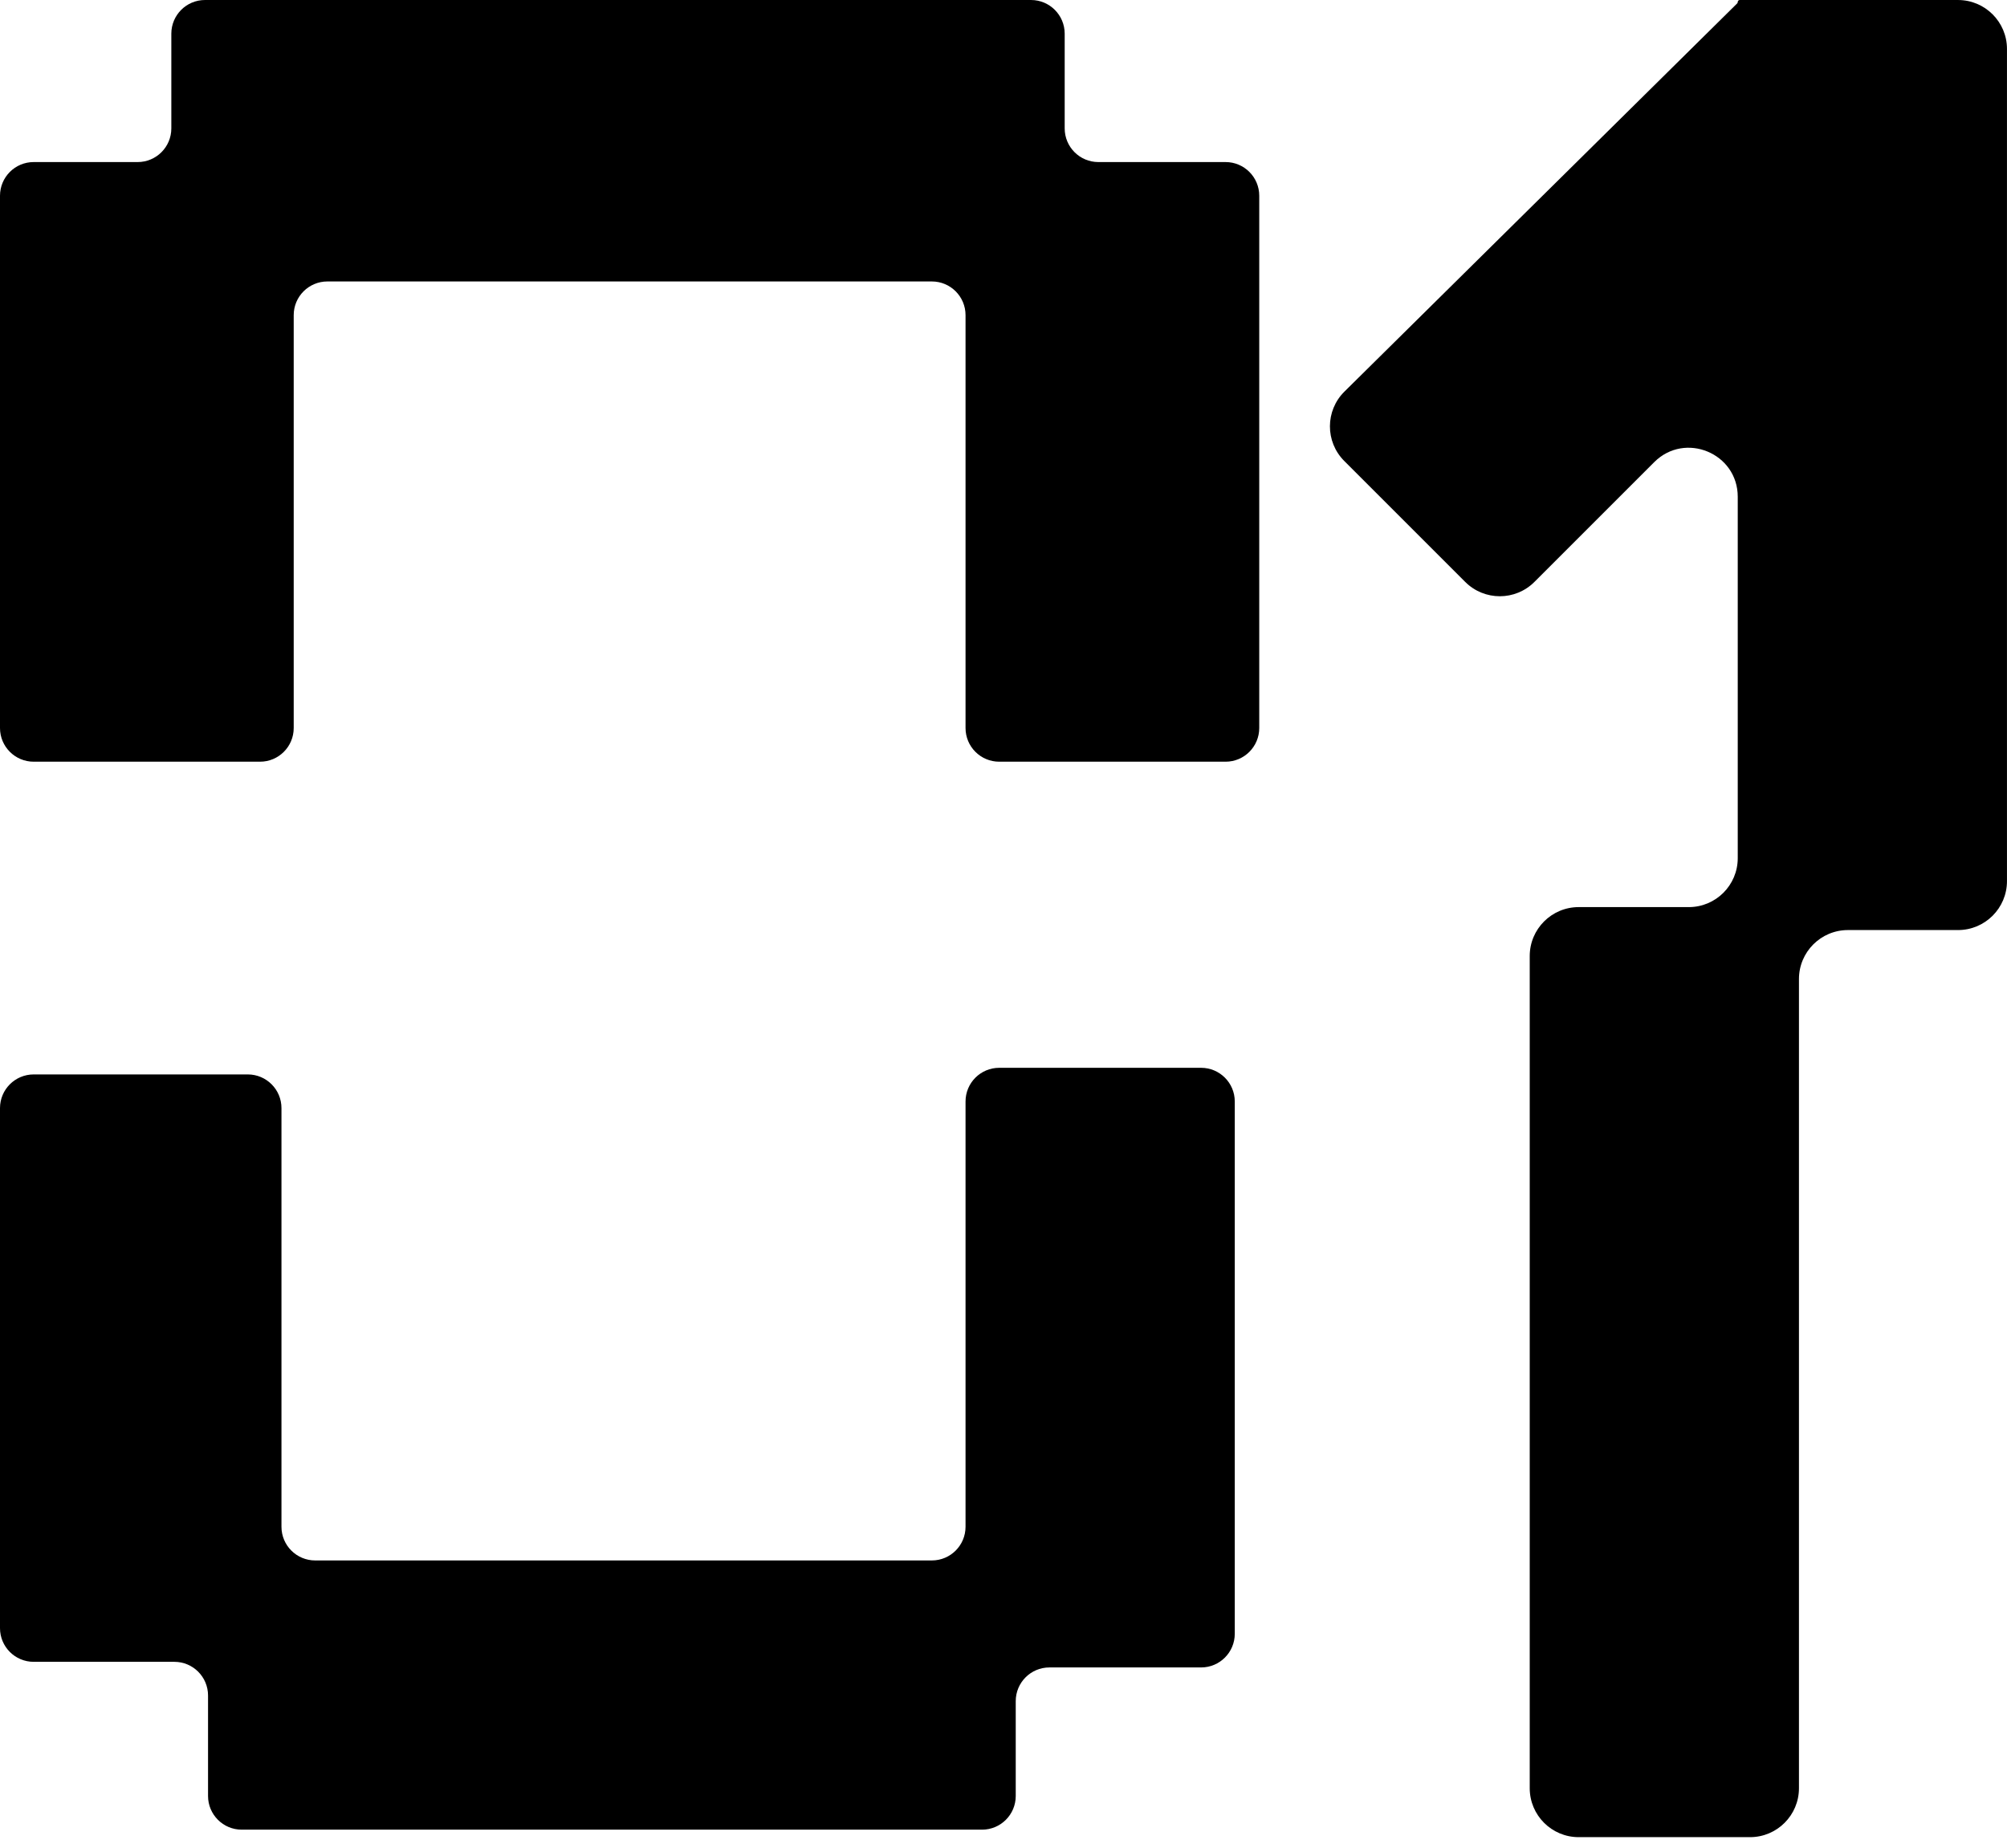 <svg xmlns="http://www.w3.org/2000/svg" fill="none" viewBox="0 0 164 151" height="151" width="164">
<path fill="black" d="M100.898 133.505C100.898 135.025 99.666 136.257 98.147 136.257H85.752C84.232 136.257 83 137.489 83 139.009V146.761C83 148.281 81.768 149.513 80.248 149.513H19.752C18.232 149.513 17 148.281 17 146.761V138.55C17 137.03 15.768 135.798 14.248 135.798H2.752C1.232 135.798 0 134.566 0 133.046V90.55C0 89.03 1.232 87.798 2.752 87.798H20.248C21.768 87.798 23 89.03 23 90.55V124.761C23 126.281 24.232 127.513 25.752 127.513H76.147C77.666 127.513 78.898 126.281 78.898 124.761V90.009C78.898 88.489 80.13 87.257 81.65 87.257H98.147C99.666 87.257 100.898 88.489 100.898 90.009V133.505ZM87 10.491C87 12.011 88.232 13.243 89.752 13.243H100.147C101.666 13.243 102.898 14.475 102.898 15.995V59.491C102.898 61.011 101.666 62.243 100.147 62.243H81.65C80.13 62.243 78.898 61.011 78.898 59.491V25.752C78.898 24.232 77.666 23 76.147 23H26.752C25.232 23 24 24.232 24 25.752V59.491C24 61.011 22.768 62.243 21.248 62.243H2.752C1.232 62.243 0 61.011 0 59.491V15.995C0 14.475 1.232 13.243 2.752 13.243H11.248C12.768 13.243 14 12.011 14 10.491V2.752C14 1.232 15.232 0 16.752 0H84.248C85.768 0 87 1.232 87 2.752V10.491Z"></path>
<path fill="black" d="M163.998 72.001C163.998 74.21 162.207 76.001 159.998 76.001H151C148.791 76.001 147 77.792 147 80.001V146.125C147 148.334 145.209 150.125 143 150.125H129C126.791 150.125 125 148.334 125 146.125V78.125C125 75.916 126.791 74.125 129 74.125H137.998C140.207 74.125 141.998 72.334 141.998 70.125V40.595C141.998 37.032 137.689 35.247 135.17 37.767L125.385 47.551C123.823 49.114 121.29 49.114 119.728 47.552L109.845 37.669C108.277 36.101 108.284 33.555 109.862 31.996L141.95 0.279C141.981 0.249 141.998 0.207 141.998 0.164C141.998 0.074 142.071 0.001 142.161 0.001H159.998C162.207 0.001 163.998 1.792 163.998 4.001V72.001Z"></path>
</svg>
